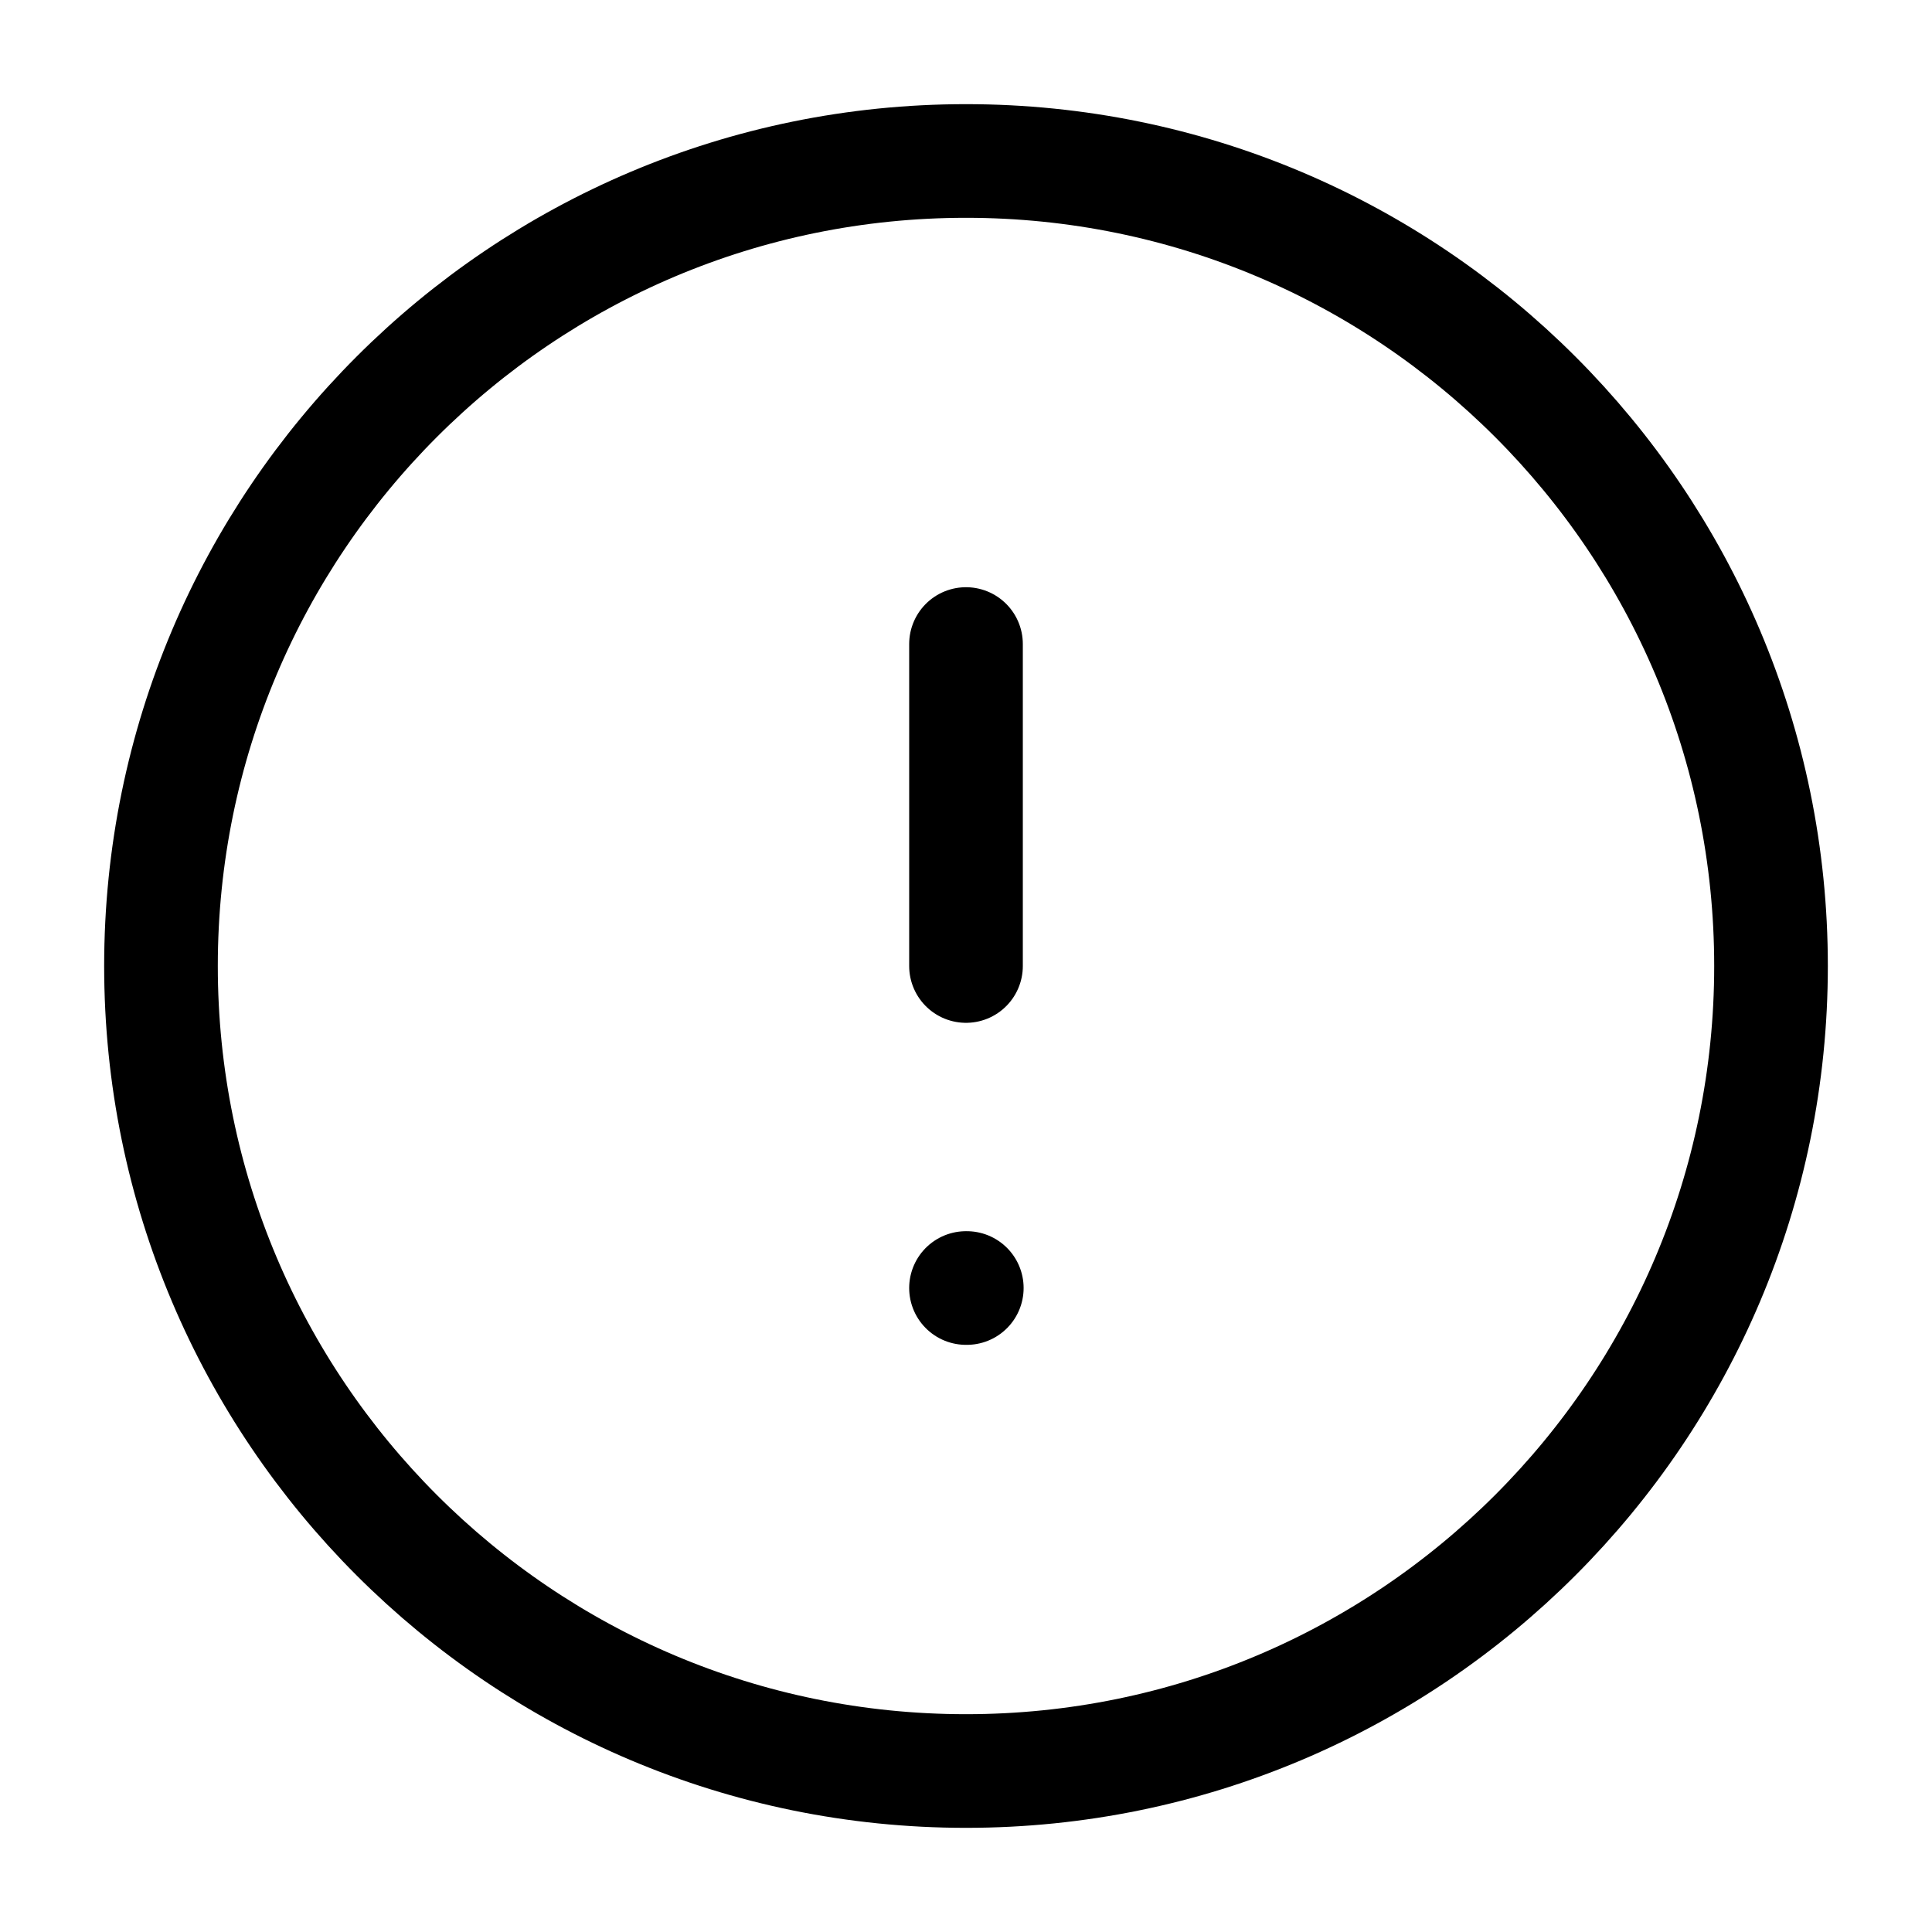 <svg width="34" height="34" viewBox="0 0 34 34" fill="none" xmlns="http://www.w3.org/2000/svg">
<path d="M17 11.334V17M17 22.667H17.014M31.167 17C31.167 24.824 24.824 31.167 17 31.167C9.176 31.167 2.833 24.824 2.833 17C2.833 9.176 9.176 2.833 17 2.833C24.824 2.833 31.167 9.176 31.167 17Z" stroke="black" stroke-width="2" stroke-linecap="round" stroke-linejoin="round"/>
</svg>
